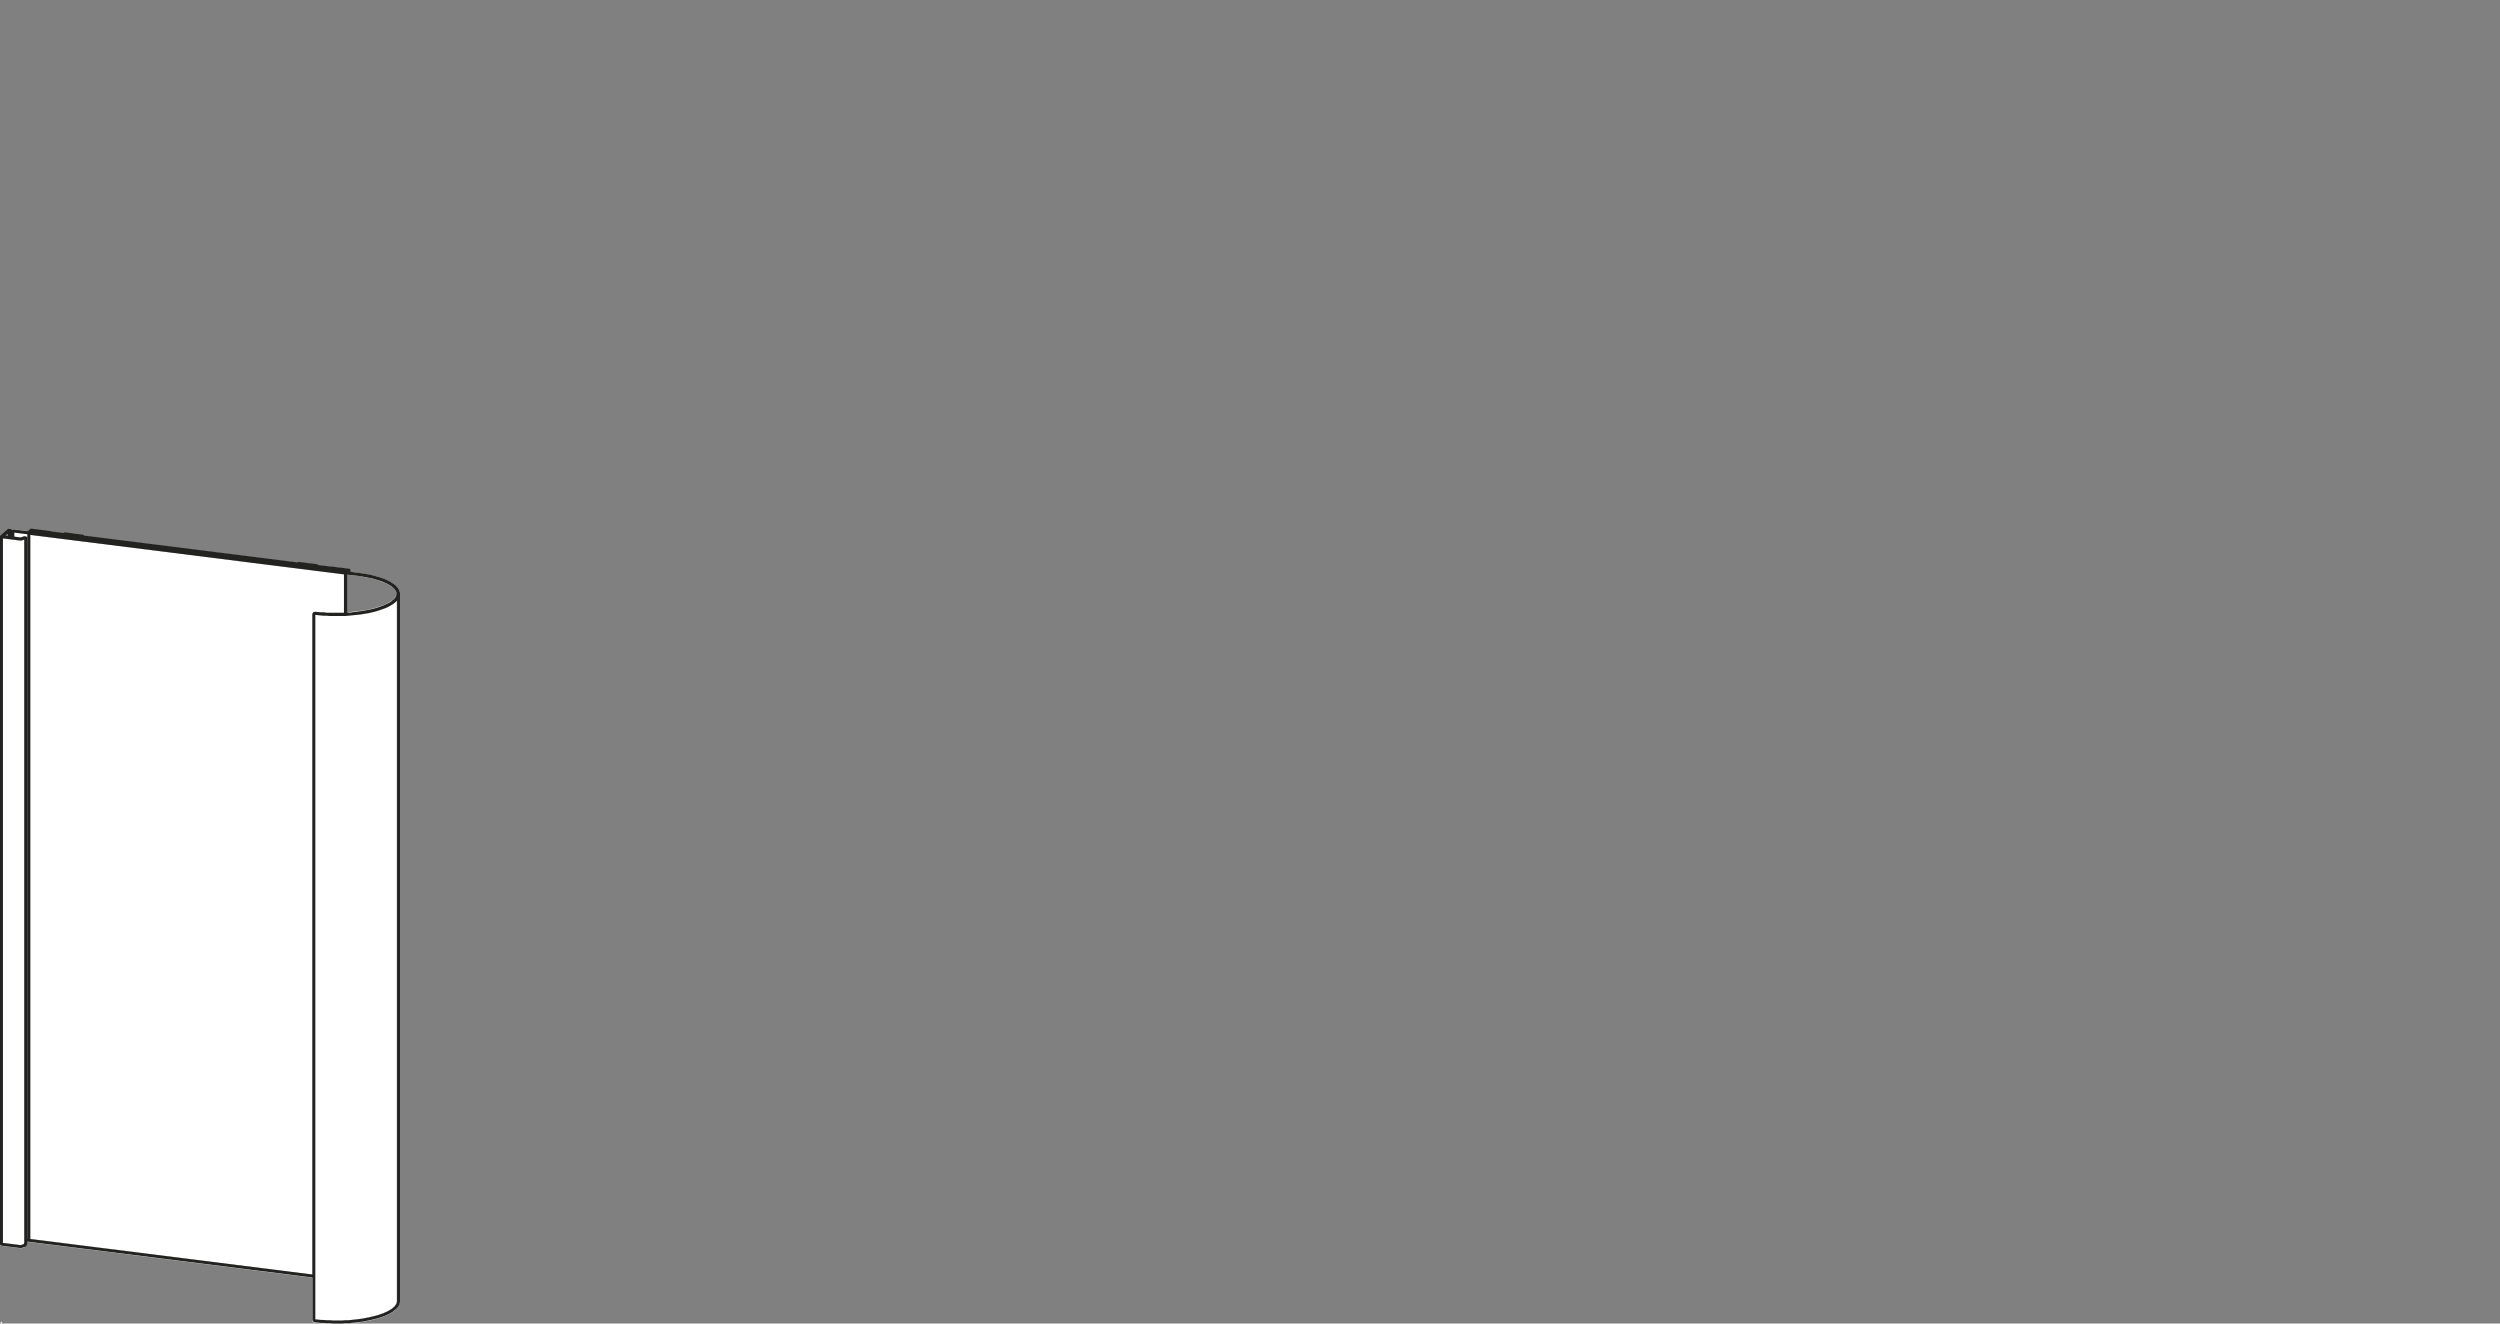 <?xml version="1.0" encoding="UTF-8"?><svg id="Livello_1" xmlns="http://www.w3.org/2000/svg" viewBox="0 0 170 90"><rect x="0" y="0" width="170" height="90" fill="#808080" stroke="none"/><path d="M1.36,36.76l-1.16-.15v47.91l1.21.15h0l.24-.09v-.26h0v-47.62l-.18.05s-.07.02-.11,0" style="fill:#fff; stroke-width:0px;"/><polygon points="0 89.98 .14 90 .14 89.86 0 89.98" style="fill:#fff; stroke-width:0px;"/><path d="M.97,36.22v.27l.43.06.21-.07s.07-.03.11-.01c0,0,0,0,0,0h.02s.04.02.06.03c.01.01.03.03.03.05,0,.02.02.03.02.05v47.62h0s0-47.9,0-47.9c0,0-.01,0-.02,0l-.87-.11Z" style="fill:#fff; stroke-width:0px;"/><path d="M22.25,41.67h.19s.61,0,.61,0h.34v-2.62l-21.33-2.68v47.88l19.18,2.42v-44.89s0-.05.02-.06h0s.01-.04.01-.04c.01-.02.03-.04.06-.05h.03s.05-.02.06-.02c0,0,.01,0,.02,0l.8.07Z" style="fill:#fff; stroke-width:0px;"/><path d="M26.74,41.07l-.44.25-.74.26-.52.12-.56.09-1.22.1-1.25-.02-.57-.06h0v44.97h0s0,2.94,0,2.94c0,0,.01,0,.02,0l1.18.08,1.22-.04.78-.09,1.02-.23.42-.15.44-.22.1-.06.25-.24.08-.13.03-.1v-.06s0,0,0,0v-47.63h0s-.25.22-.25.22Z" style="fill:#fff; stroke-width:0px;"/><path d="M27,88.48h0s0,.07,0,.07l-.03.1-.08.13-.25.24-.1.06-.44.22-.42.15-1.02.23-.78.09-1.22.04-1.18-.08s-.01,0-.02,0v-2.93s0,0,0,0v-44.97h0l.57.06,1.25.02,1.22-.1.56-.09.52-.12.74-.26.44-.25.25-.21h0s0,47.62,0,47.62ZM21.37,41.62h-.02s-.05.03-.06.06c0,0-.01.03-.02.03h0s-.02.05-.02.07v44.89l-19.18-2.42v-47.88l21.33,2.69v2.61h-.34s-.61,0-.61,0h-.19l-.8-.07s-.01,0-.02,0c-.02,0-.04,0-.06.01M23.62,39.08l.71.08.89.16.47.13.64.25.2.11.22.17.14.17.03.06.03.17-.04.17-.18.22-.24.18-.33.17-.7.24-.67.15-1.18.13v-2.58ZM1.86,84.24h-.01v-47.62s0-.03-.02-.05c0-.02-.02-.04-.03-.05-.01-.01-.03-.02-.06-.03h-.02s0-.01,0-.01c-.03-.02-.08-.01-.11.01l-.21.07-.43-.06v-.27l.87.11s.01,0,.02,0v47.9ZM1.65,84.32h0v.26l-.24.09h0l-1.21-.15v-47.91l1.17.15s.08.02.11,0l.18-.05v47.62ZM.52,36.3v.14l-.14-.02.14-.12ZM27.2,40.29l-.05-.16-.04-.07-.11-.15-.15-.14-.29-.2-.36-.17-.43-.15-.48-.13-.93-.16h0l-.51-.07v-.1s0,0,0-.01c0,0,0-.01,0-.02h0s0,0,0,0c0,0,0-.02-.01-.03h0s0,0,0,0c0,0,0,0,0,0h0s0,0,0,0c0,0,0,0,0,0-.02-.02-.05-.03-.07-.03l-1.22-.15s0,0-.01,0h-.03s-.01,0-.02,0l-.83-.1s-.01-.02-.02-.03h0s-.02-.01-.02-.02h0s0,0,0,0h0s-.02,0-.03,0l-.56-.07s0,0,0,0c-.01,0-.02,0-.03,0,0,0-.01,0-.02,0,0,0,0,0-.01,0h0s0,0-.01,0h0s0,0,0,0c0,0-.02,0-.02,0l-.55-.07h0s-.02,0-.03,0c-.01,0-.03,0-.04.02h-.02s-14.52-1.81-14.52-1.81c0,0,0-.02-.01-.02h0s0,0,0,0c0,0-.01-.01-.02-.02h0s0,0,0,0c-.01,0-.02,0-.03,0l-.56-.07s0,0,0,0h0s-.02,0-.04,0c0,0,0,0-.01,0,0,0-.02-.01-.03-.02,0,0-.02,0-.03,0l-.55-.07s0,0,0,0c-.02,0-.03,0-.04,0-.01,0-.02,0-.03.02,0,0,0,0,0,0h-.01s-.84-.09-.84-.09c-.02-.02-.04-.03-.07-.03l-1.25-.16s0,0,0,0h-.04s-.06.02-.08.04c0,0,0,0,0,0,0,0,0,0,0,0,0,0,0,0,0,0,0,0,0,0,0,0,0,0-.01.01-.02.02,0,0,0,0,0,0,0,0-.01,0-.02,0h0s0,0,0,0c0,0,0,0,0,0l-.07.06-.97-.12s0,0-.01,0c0,0,0,0-.01,0h-.01s-.05.01-.06.03c0,0,0-.01-.01-.02,0,0,0,0,0,0-.02-.02-.04-.03-.07-.03h-.11s0,0,0,0c0,0,0,0,0,0h-.03s-.04,0-.06.02c0,0-.01,0-.02.01l-.48.42h0s-.02.02-.02.03c0,.01,0,.02,0,.04H0v48.11s.01.05.03.07c0,0,0,0,0,0,.02.02.05.03.07.03l1.28.16s0,0,0,0c0,0,0,0,.01,0h.03s.02,0,.03,0l.25-.09s.04-.01.05-.02c0,0,.02-.01.03-.02h-.01s0-.03,0-.03l.02.02s.02-.03.02-.05c.01-.02.02-.04.02-.06v-.18h.02s.01,0,.01,0h.07l19.29,2.43v2.86s0,0,0,.02c0,0,0,.01,0,.02v.03s.02.03.03.04c0,0,.01.02.02.02l.02.02s.02.02.04.03h0s.03.02.06.02l.41.04,1.03.04h.22l1.22-.08.76-.12.35-.08.48-.13.54-.22.33-.19.16-.13.08-.08.11-.15.08-.17.02-.13s0-.03,0-.03v-48.16s0-.02,0-.03" style="fill:#fff; stroke-width:0px;"/><path d="M1.96,84.34l19.38,2.44M23.49,41.76v-2.79M1.96,36.26v48.08M23.53,38.94l-21.53-2.72M1.96,36.26l.04-.04M23.49,38.97l-21.53-2.71M23.49,38.97l.04-.03M1.98,36.21v.02M23.7,38.78l-21.56-2.71M1.98,36.21l.16-.14M23.54,38.92l-21.56-2.71M23.54,38.92l.16-.14M22.46,38.63h.02s.01-.01.01-.01h.02M21.38,41.72h.02s.02-.02.02-.02h.02M23.73,38.77l-1.22-.15M23.7,38.78l-1.21-.15M23.53,38.94l.17-.16M23.57,38.97h-.03s-.01-.01-.01-.01h-.01v-.02h.01M24.34,39.06l-.77-.09M21.44,41.7l.19.02.2.02h.2s.21.03.21.03h.4s.21,0,.21,0h.41s.2,0,.2,0l.2-.02h.21s.19-.03.19-.03l.2-.02.19-.03.19-.02.18-.03.18-.04.17-.03.17-.04.16-.04.16-.05.15-.05.14-.05.14-.05.12-.05.12-.06.11-.05.11-.06.09-.06.08-.07.08-.06.07-.07.05-.06.05-.07.04-.06.02-.07.02-.07v-.07s0-.07,0-.07v-.07s-.03-.06-.03-.06l-.03-.07-.05-.07-.05-.06-.06-.07-.07-.06-.08-.07-.09-.06-.1-.06-.11-.06-.12-.05-.12-.06-.13-.05-.14-.05-.15-.05-.15-.04-.16-.05-.17-.04-.17-.03-.18-.04-.18-.03-.18-.03-.19-.03M24.35,39.05l-.77-.1M23.58,38.95h-.02s.01-.01.01-.01M23.57,38.94l.18-.16M23.75,38.78h-.01s-.01,0-.01,0M21.34,89.73v-47.95M21.34,89.73v.03s.02.02.02.02l.02.02h.03s.01.02.01.02M21.42,89.82l.2.02.2.02h.2s.21.02.21.02h.2s.21.02.21.02h.62s.21-.02.21-.02h.2s.2-.02.2-.02l.2-.02.2-.02.2-.03.19-.02.18-.04.18-.03.18-.04.17-.04.16-.04.16-.04.15-.05.14-.05.14-.05.13-.06.12-.05.11-.06.1-.06.1-.06.08-.07.08-.06.07-.07.05-.06.05-.07.04-.07.03-.07v-.06s.02-.07.02-.07v-.02M21.42,41.71l.2.02.2.02.2.02h.21s.2.02.2.02h1.04s.2-.02.2-.02l.2-.02.2-.02.2-.02.2-.02.19-.03.18-.03.18-.03.18-.04.17-.04.16-.04.16-.05.15-.05.14-.05.14-.05.13-.05.12-.06.11-.06.1-.06.1-.06.08-.06.08-.07.07-.06.05-.07.05-.06.04-.07.03-.07v-.07s.02-.07.02-.07v-.07l-.02-.07-.02-.07-.03-.06-.05-.07-.05-.07-.06-.06-.07-.07-.09-.06-.09-.06-.1-.07-.1-.05-.12-.06-.13-.06-.13-.05-.14-.05-.15-.05-.15-.04-.17-.05-.16-.04-.18-.04-.17-.03-.19-.03-.19-.03-.19-.03M21.42,41.71h-.05s-.01.03-.01.03v.03s-.02,0-.02,0M.86,36.55h-.07l-.02-.02v-.02s-.02-.03-.02-.03M2.09,36.1h0M2.09,36.1h0v-.02h0M.75,36.48v-.38M.73,36.07h0s0,0,0,0h0v.02M.89,36.1h.02M2.11,36.06h0M3.39,36.21l-1.24-.16M2.15,36.05h-.04M3.39,36.21h.03s.02.02.02.02M3.38,36.22l-1.24-.15M1.88,84.34l-.13-.02M.9,36.11h-.02s-.01,0-.01,0h0M.87,36.13v.38M.87,36.51v.02s-.02.02-.02.02l-.02.02h-.05s-.02-.03-.02-.03l-.02-.02v-.03M.74,36.49v-.37M.74,36.12h0s0-.02,0-.02h0s0,0,0,0h0M2.07,36.13l-.1.09M2.03,36.13l-.1.09M1.93,36.22h-.04M1.89,36.22l-.98-.12M1.88,36.23l-.98-.12M1.97,36.22h-.01s0,0,0,0h-.03s-.02.01-.02.01h-.02M1.96,84.33h-.02s0,0,0,0h-.05M.62,36.55v-.47M.1,84.6h0s0,0,0,0M1.66,36.57h0s.02,0,.02,0M.12,84.61l1.28.16M1.4,84.77h.03M1.43,84.77l.26-.09M1.69,84.68h.03s0-.02,0-.02h0v-.03h0v-.05M1.75,84.58v-47.94M1.75,36.64v-.02h0s0-.02,0-.02h0s0-.02,0-.02h-.04M.71,36.09h-.09M.73,36.07h-.11M.62,36.06h-.03s0,0,0,0M.58,36.07l-.48.42M.1,36.49H.1s0,0,0,0h0M.12,36.5l1.28.16M1.4,36.66h0s0,0,0,0h0s0,0,0,0M1.43,36.66l.26-.08M1.41,36.65l.25-.08M.15,36.49l1.26.16M.62,36.08l-.47.41M20.87,38.38v.05M20.32,38.31l.55.07M20.87,38.38l-.05.04M20.32,38.31l-.05.04M21.54,38.46v.05M20.98,38.39l.56.07M21.54,38.46l-.05.04M20.98,38.39l-.05.04M20.93,38.43l.56.07M20.27,38.35l.55.07M4.41,36.3l.55.07M4.41,36.3l-.05.05M4.96,36.37v.05M4.96,36.37l-.05.05M5.63,36.46v.05M5.07,36.39l.56.07M5.63,36.46l-.05.04M5.07,36.39l-.05.04M5.02,36.43l.56.07M4.36,36.35l.55.07M23.75,38.98v-.2M23.52,38.95v2.81M21.38,41.72h-.01M27.1,88.48v-48.1M.89,36.1v.02M2.07,36.13h-.04M.1,36.49v48.11M1.72,36.58h-.03" style="fill:none; stroke:#222220; stroke-linecap:round; stroke-linejoin:round; stroke-width:.2px;"/></svg>